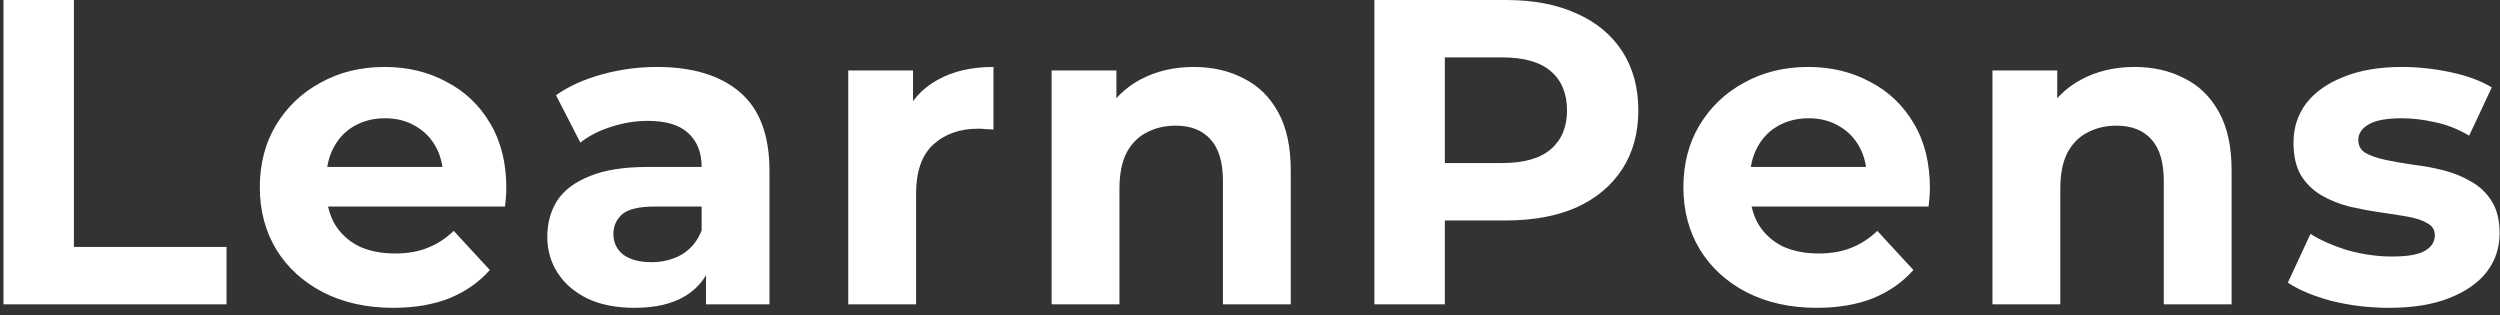 <svg width="230" height="29" viewBox="0 0 230 29" fill="none" xmlns="http://www.w3.org/2000/svg">
<rect x="0" y="0" width="230" height="29" fill="#333333" stroke="none"/>
<path d="M0.32 28V-1.90735e-06H6.8V22.72H20.84V28H0.32ZM36.183 28.32C33.73 28.32 31.57 27.84 29.703 26.88C27.863 25.92 26.437 24.613 25.423 22.96C24.41 21.28 23.903 19.373 23.903 17.24C23.903 15.08 24.397 13.173 25.383 11.52C26.397 9.84 27.77 8.533 29.503 7.6C31.237 6.64 33.197 6.16 35.383 6.16C37.49 6.16 39.383 6.613 41.063 7.52C42.77 8.4 44.117 9.68 45.103 11.36C46.09 13.013 46.583 15 46.583 17.32C46.583 17.56 46.57 17.84 46.543 18.16C46.517 18.453 46.49 18.733 46.463 19H28.983V15.36H43.183L40.783 16.44C40.783 15.32 40.557 14.347 40.103 13.52C39.65 12.693 39.023 12.053 38.223 11.6C37.423 11.12 36.49 10.88 35.423 10.88C34.357 10.88 33.41 11.12 32.583 11.6C31.783 12.053 31.157 12.707 30.703 13.56C30.25 14.387 30.023 15.373 30.023 16.52V17.48C30.023 18.653 30.277 19.693 30.783 20.6C31.317 21.48 32.05 22.16 32.983 22.64C33.943 23.093 35.063 23.32 36.343 23.32C37.49 23.32 38.49 23.147 39.343 22.8C40.223 22.453 41.023 21.933 41.743 21.24L45.063 24.84C44.077 25.96 42.837 26.827 41.343 27.44C39.85 28.027 38.13 28.32 36.183 28.32ZM64.952 28V23.8L64.552 22.88V15.36C64.552 14.027 64.138 12.987 63.312 12.24C62.512 11.493 61.272 11.12 59.592 11.12C58.445 11.12 57.312 11.307 56.192 11.68C55.099 12.027 54.165 12.507 53.392 13.12L51.152 8.76C52.325 7.933 53.739 7.293 55.392 6.84C57.045 6.387 58.725 6.16 60.432 6.16C63.712 6.16 66.258 6.933 68.072 8.48C69.885 10.027 70.792 12.44 70.792 15.72V28H64.952ZM58.392 28.32C56.712 28.32 55.272 28.04 54.072 27.48C52.872 26.893 51.952 26.107 51.312 25.12C50.672 24.133 50.352 23.027 50.352 21.8C50.352 20.52 50.658 19.4 51.272 18.44C51.912 17.48 52.912 16.733 54.272 16.2C55.632 15.64 57.405 15.36 59.592 15.36H65.312V19H60.272C58.805 19 57.792 19.24 57.232 19.72C56.699 20.2 56.432 20.8 56.432 21.52C56.432 22.32 56.739 22.96 57.352 23.44C57.992 23.893 58.858 24.12 59.952 24.12C60.992 24.12 61.925 23.88 62.752 23.4C63.578 22.893 64.178 22.16 64.552 21.2L65.512 24.08C65.058 25.467 64.232 26.52 63.032 27.24C61.832 27.96 60.285 28.32 58.392 28.32ZM78.039 28V6.48H83.999V12.56L83.159 10.8C83.799 9.28 84.826 8.133 86.239 7.36C87.653 6.56 89.373 6.16 91.399 6.16V11.92C91.133 11.893 90.893 11.88 90.679 11.88C90.466 11.853 90.239 11.84 89.999 11.84C88.293 11.84 86.906 12.333 85.839 13.32C84.799 14.28 84.279 15.787 84.279 17.84V28H78.039ZM109.829 6.16C111.535 6.16 113.055 6.507 114.389 7.2C115.749 7.867 116.815 8.907 117.589 10.32C118.362 11.707 118.749 13.493 118.749 15.68V28H112.509V16.64C112.509 14.907 112.122 13.627 111.349 12.8C110.602 11.973 109.535 11.56 108.149 11.56C107.162 11.56 106.269 11.773 105.469 12.2C104.695 12.6 104.082 13.227 103.629 14.08C103.202 14.933 102.989 16.027 102.989 17.36V28H96.749V6.48H102.709V12.44L101.589 10.64C102.362 9.2 103.469 8.093 104.909 7.32C106.349 6.547 107.989 6.16 109.829 6.16ZM126.445 28V-1.90735e-06H138.565C141.072 -1.90735e-06 143.232 0.413 145.045 1.24C146.858 2.04 148.258 3.2 149.245 4.72C150.232 6.24 150.725 8.053 150.725 10.16C150.725 12.24 150.232 14.04 149.245 15.56C148.258 17.08 146.858 18.253 145.045 19.08C143.232 19.88 141.072 20.28 138.565 20.28H130.045L132.925 17.36V28H126.445ZM132.925 18.08L130.045 15H138.205C140.205 15 141.698 14.573 142.685 13.72C143.672 12.867 144.165 11.68 144.165 10.16C144.165 8.613 143.672 7.413 142.685 6.56C141.698 5.707 140.205 5.28 138.205 5.28H130.045L132.925 2.2V18.08ZM167.152 28.32C164.699 28.32 162.539 27.84 160.672 26.88C158.832 25.92 157.406 24.613 156.392 22.96C155.379 21.28 154.872 19.373 154.872 17.24C154.872 15.08 155.366 13.173 156.352 11.52C157.366 9.84 158.739 8.533 160.472 7.6C162.206 6.64 164.166 6.16 166.352 6.16C168.459 6.16 170.352 6.613 172.032 7.52C173.739 8.4 175.086 9.68 176.072 11.36C177.059 13.013 177.552 15 177.552 17.32C177.552 17.56 177.539 17.84 177.512 18.16C177.486 18.453 177.459 18.733 177.432 19H159.952V15.36H174.152L171.752 16.44C171.752 15.32 171.526 14.347 171.072 13.52C170.619 12.693 169.992 12.053 169.192 11.6C168.392 11.12 167.459 10.88 166.392 10.88C165.326 10.88 164.379 11.12 163.552 11.6C162.752 12.053 162.126 12.707 161.672 13.56C161.219 14.387 160.992 15.373 160.992 16.52V17.48C160.992 18.653 161.246 19.693 161.752 20.6C162.286 21.48 163.019 22.16 163.952 22.64C164.912 23.093 166.032 23.32 167.312 23.32C168.459 23.32 169.459 23.147 170.312 22.8C171.192 22.453 171.992 21.933 172.712 21.24L176.032 24.84C175.046 25.96 173.806 26.827 172.312 27.44C170.819 28.027 169.099 28.32 167.152 28.32ZM196.387 6.16C198.093 6.16 199.613 6.507 200.947 7.2C202.307 7.867 203.373 8.907 204.147 10.32C204.92 11.707 205.307 13.493 205.307 15.68V28H199.067V16.64C199.067 14.907 198.68 13.627 197.907 12.8C197.16 11.973 196.093 11.56 194.707 11.56C193.72 11.56 192.827 11.773 192.027 12.2C191.253 12.6 190.64 13.227 190.187 14.08C189.76 14.933 189.547 16.027 189.547 17.36V28H183.307V6.48H189.267V12.44L188.147 10.64C188.92 9.2 190.027 8.093 191.467 7.32C192.907 6.547 194.547 6.16 196.387 6.16ZM219.803 28.32C217.963 28.32 216.189 28.107 214.483 27.68C212.803 27.227 211.469 26.667 210.483 26L212.563 21.52C213.549 22.133 214.709 22.64 216.043 23.04C217.403 23.413 218.736 23.6 220.043 23.6C221.483 23.6 222.496 23.427 223.083 23.08C223.696 22.733 224.003 22.253 224.003 21.64C224.003 21.133 223.763 20.76 223.283 20.52C222.829 20.253 222.216 20.053 221.443 19.92C220.669 19.787 219.816 19.653 218.883 19.52C217.976 19.387 217.056 19.213 216.123 19C215.189 18.76 214.336 18.413 213.563 17.96C212.789 17.507 212.163 16.893 211.683 16.12C211.229 15.347 211.003 14.347 211.003 13.12C211.003 11.76 211.389 10.56 212.163 9.52C212.963 8.48 214.109 7.667 215.603 7.08C217.096 6.467 218.883 6.16 220.963 6.16C222.429 6.16 223.923 6.32 225.443 6.64C226.963 6.96 228.229 7.427 229.243 8.04L227.163 12.48C226.123 11.867 225.069 11.453 224.003 11.24C222.963 11 221.949 10.88 220.963 10.88C219.576 10.88 218.563 11.067 217.923 11.44C217.283 11.813 216.963 12.293 216.963 12.88C216.963 13.413 217.189 13.813 217.643 14.08C218.123 14.347 218.749 14.56 219.523 14.72C220.296 14.88 221.136 15.027 222.043 15.16C222.976 15.267 223.909 15.44 224.843 15.68C225.776 15.92 226.616 16.267 227.363 16.72C228.136 17.147 228.763 17.747 229.243 18.52C229.723 19.267 229.963 20.253 229.963 21.48C229.963 22.813 229.563 24 228.763 25.04C227.963 26.053 226.803 26.853 225.283 27.44C223.789 28.027 221.963 28.32 219.803 28.32Z" fill="white"/>
</svg>
